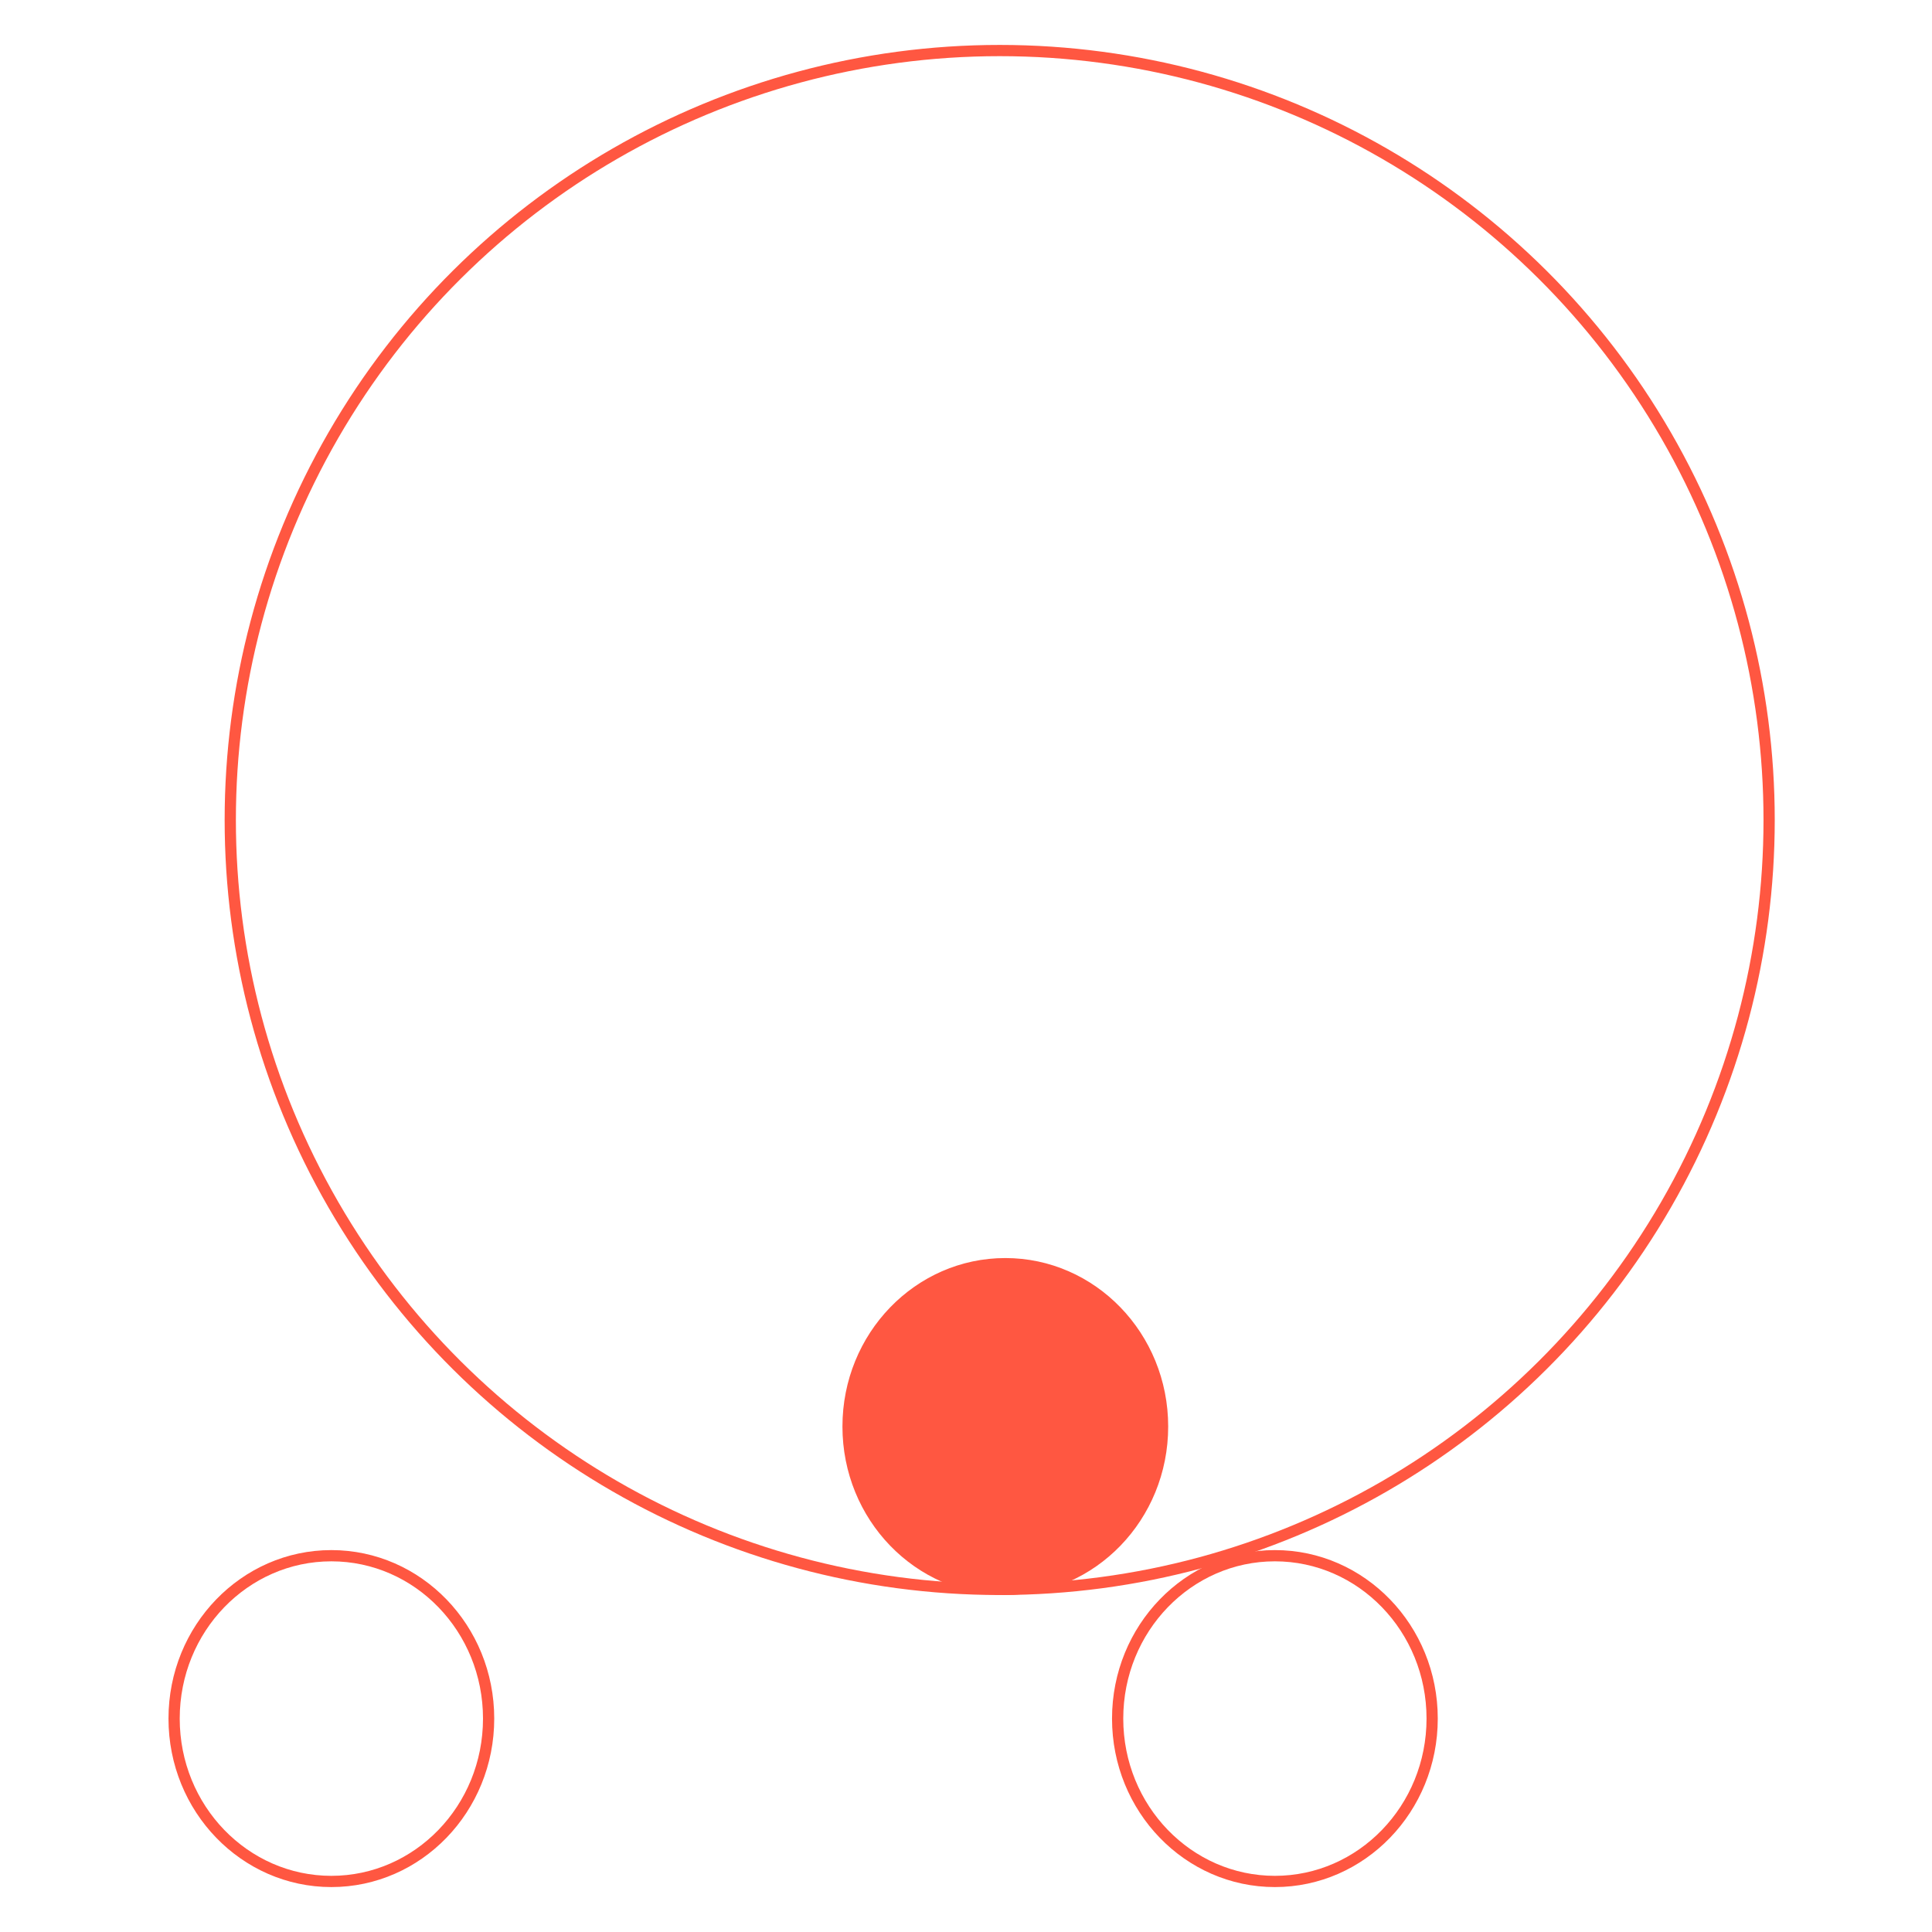 <svg width="172" height="172" viewBox="0 0 172 172" fill="none" xmlns="http://www.w3.org/2000/svg">
<circle cx="69" cy="69" r="68.5" transform="matrix(5.43293e-08 1 1 -3.51686e-08 20 4)" stroke="#FF5741"/>
<path d="M113.5 167.5C121.216 167.5 127.5 161.024 127.5 153C127.5 144.976 121.216 138.5 113.5 138.5C105.784 138.5 99.5 144.976 99.5 153C99.5 161.024 105.784 167.5 113.5 167.5Z" stroke="#FF5741"/>
<path d="M29.5 167.5C37.216 167.5 43.5 161.024 43.5 153C43.5 144.976 37.216 138.5 29.5 138.5C21.784 138.5 15.5 144.976 15.5 153C15.5 161.024 21.784 167.5 29.5 167.5Z" stroke="#FF5741"/>
<path d="M89.5 141.5C97.216 141.5 103.5 135.024 103.5 127C103.5 118.976 97.216 112.5 89.5 112.5C81.784 112.5 75.5 118.976 75.5 127C75.5 135.024 81.784 141.5 89.5 141.5Z" fill="#FF5741" stroke="#FF5741"/>
</svg>
